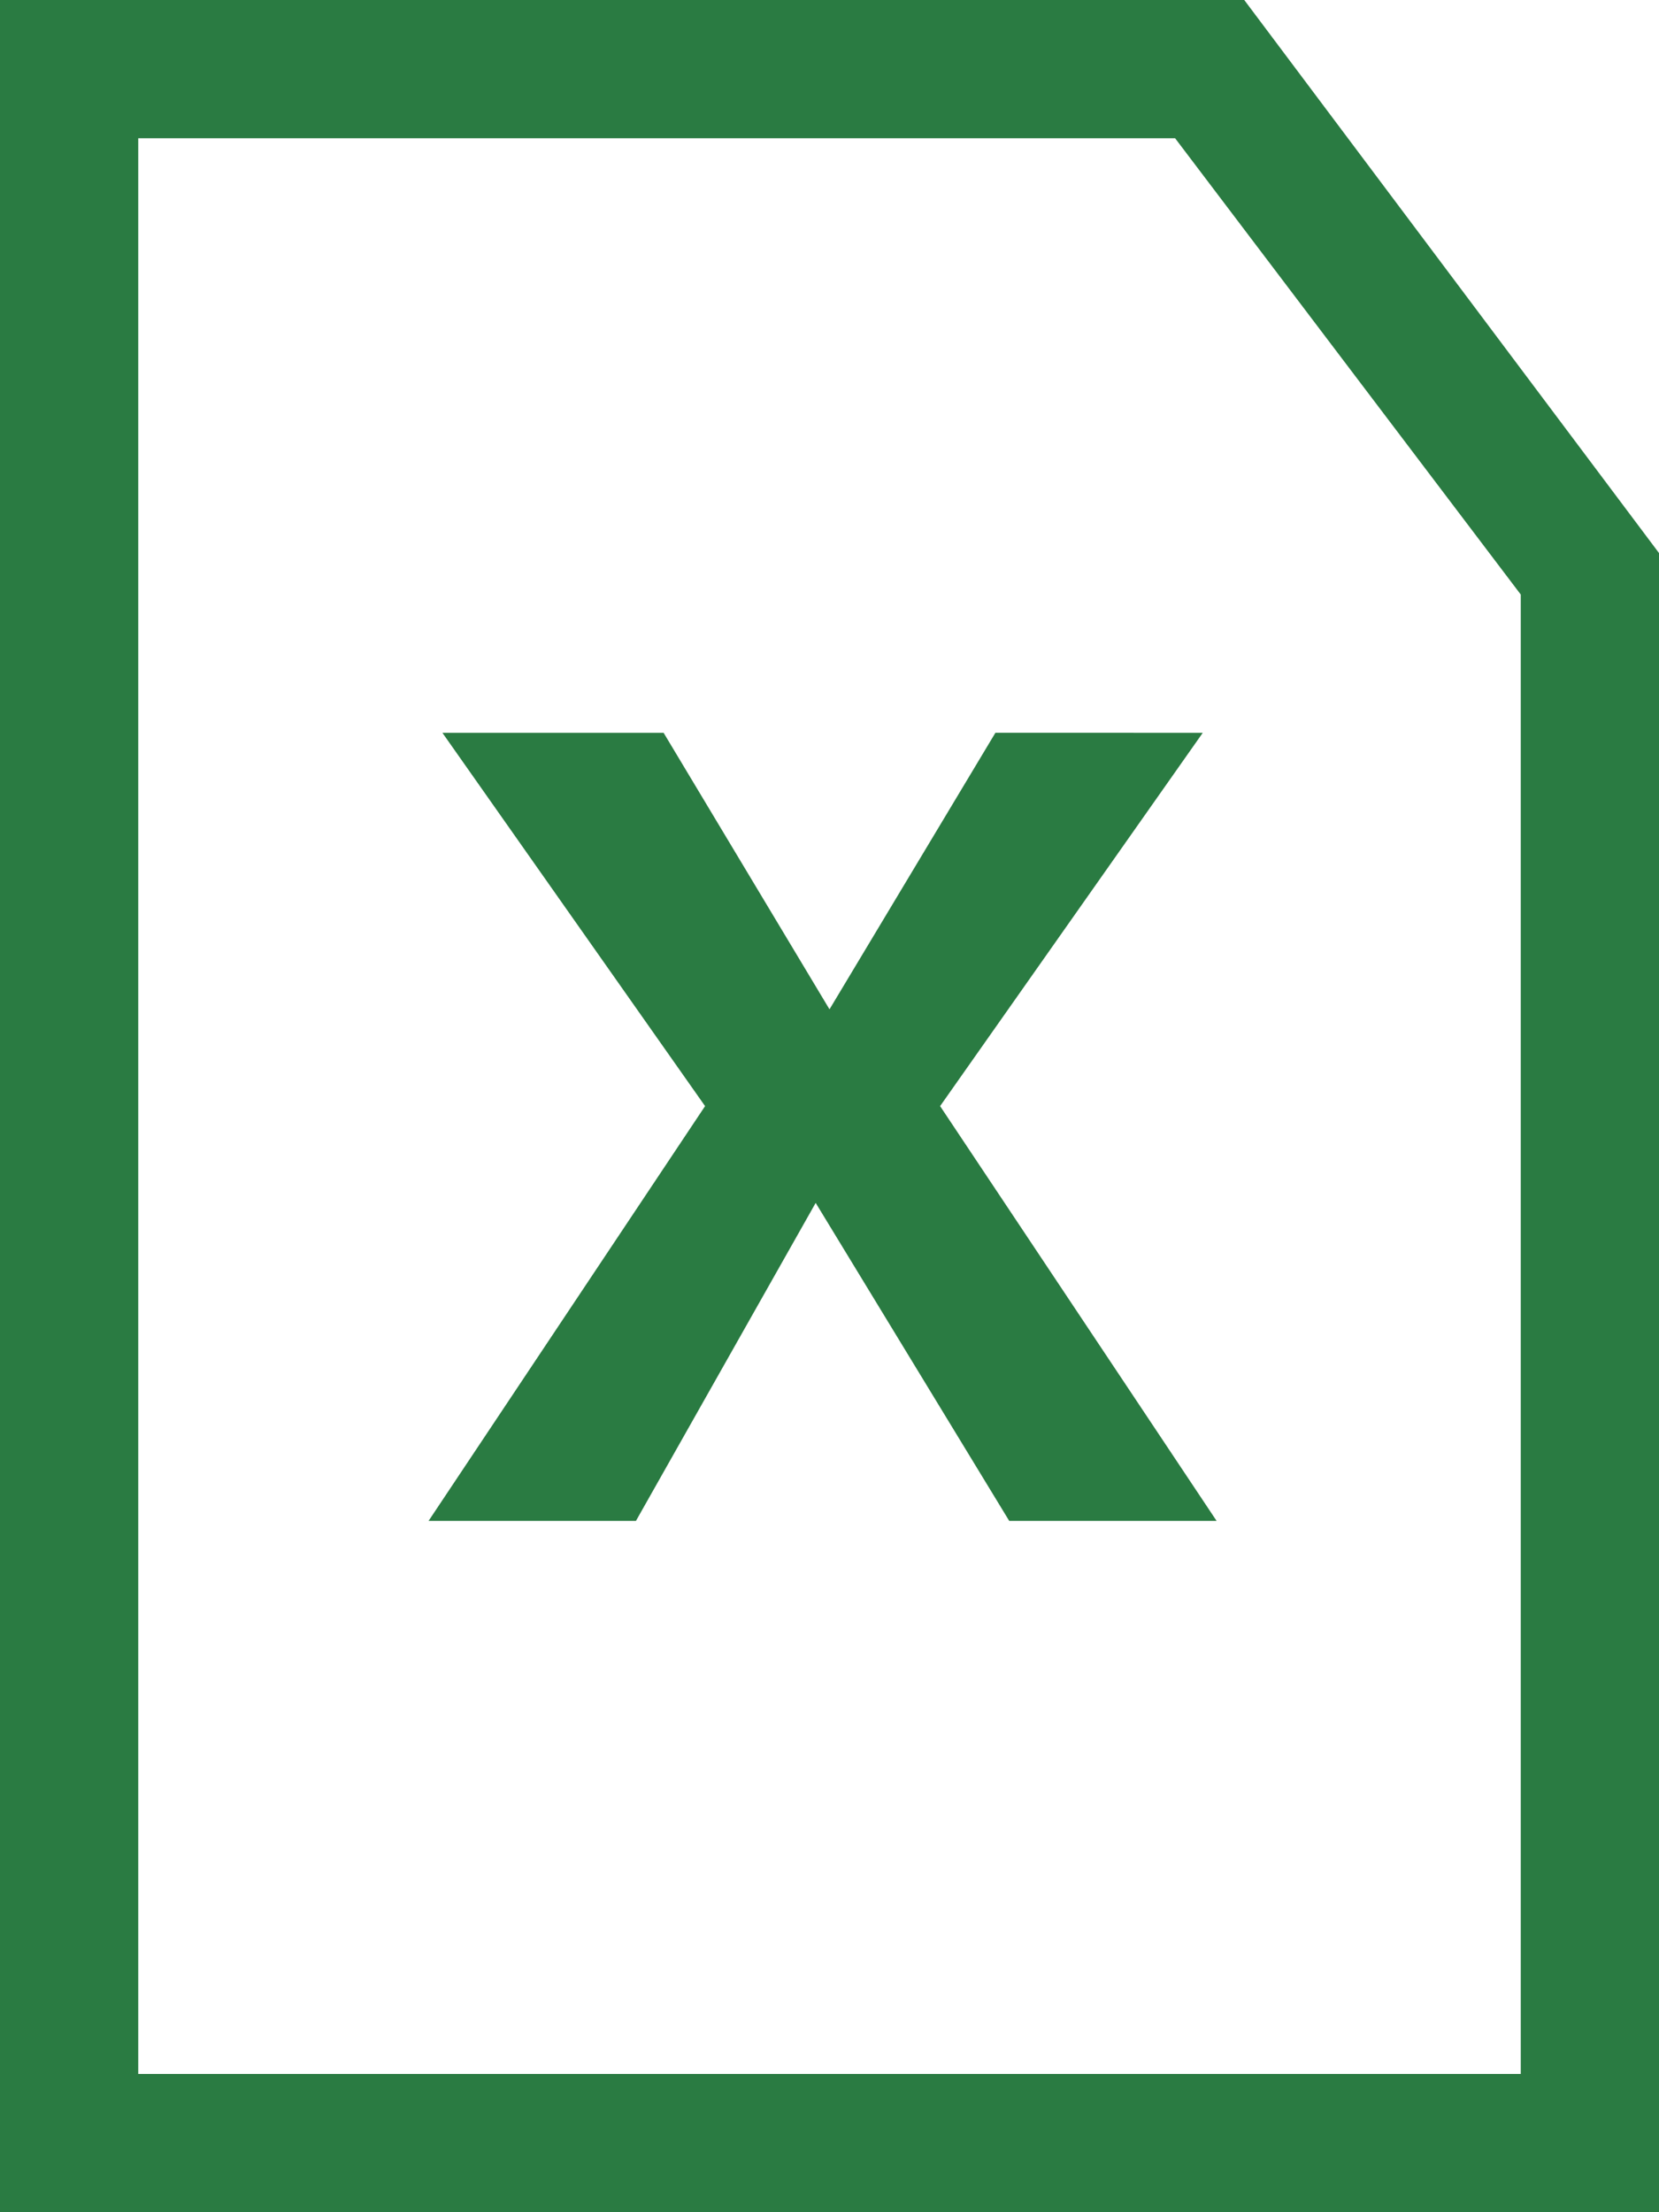<svg xmlns="http://www.w3.org/2000/svg" width="12" height="16" viewBox="0 0 12 16"><path d="M1,1H8.5L11,4.3V15H1ZM0,0V16H12V4L9,0Z" fill="#2a7b42"/><path d="M5.1,8,3.2,5.3H4.8L6,7.3l1.2-2H8.7L6.8,8l2,3H7.3L5.9,8.7,4.6,11H3.1Z" fill="#2a7b42"/></svg>